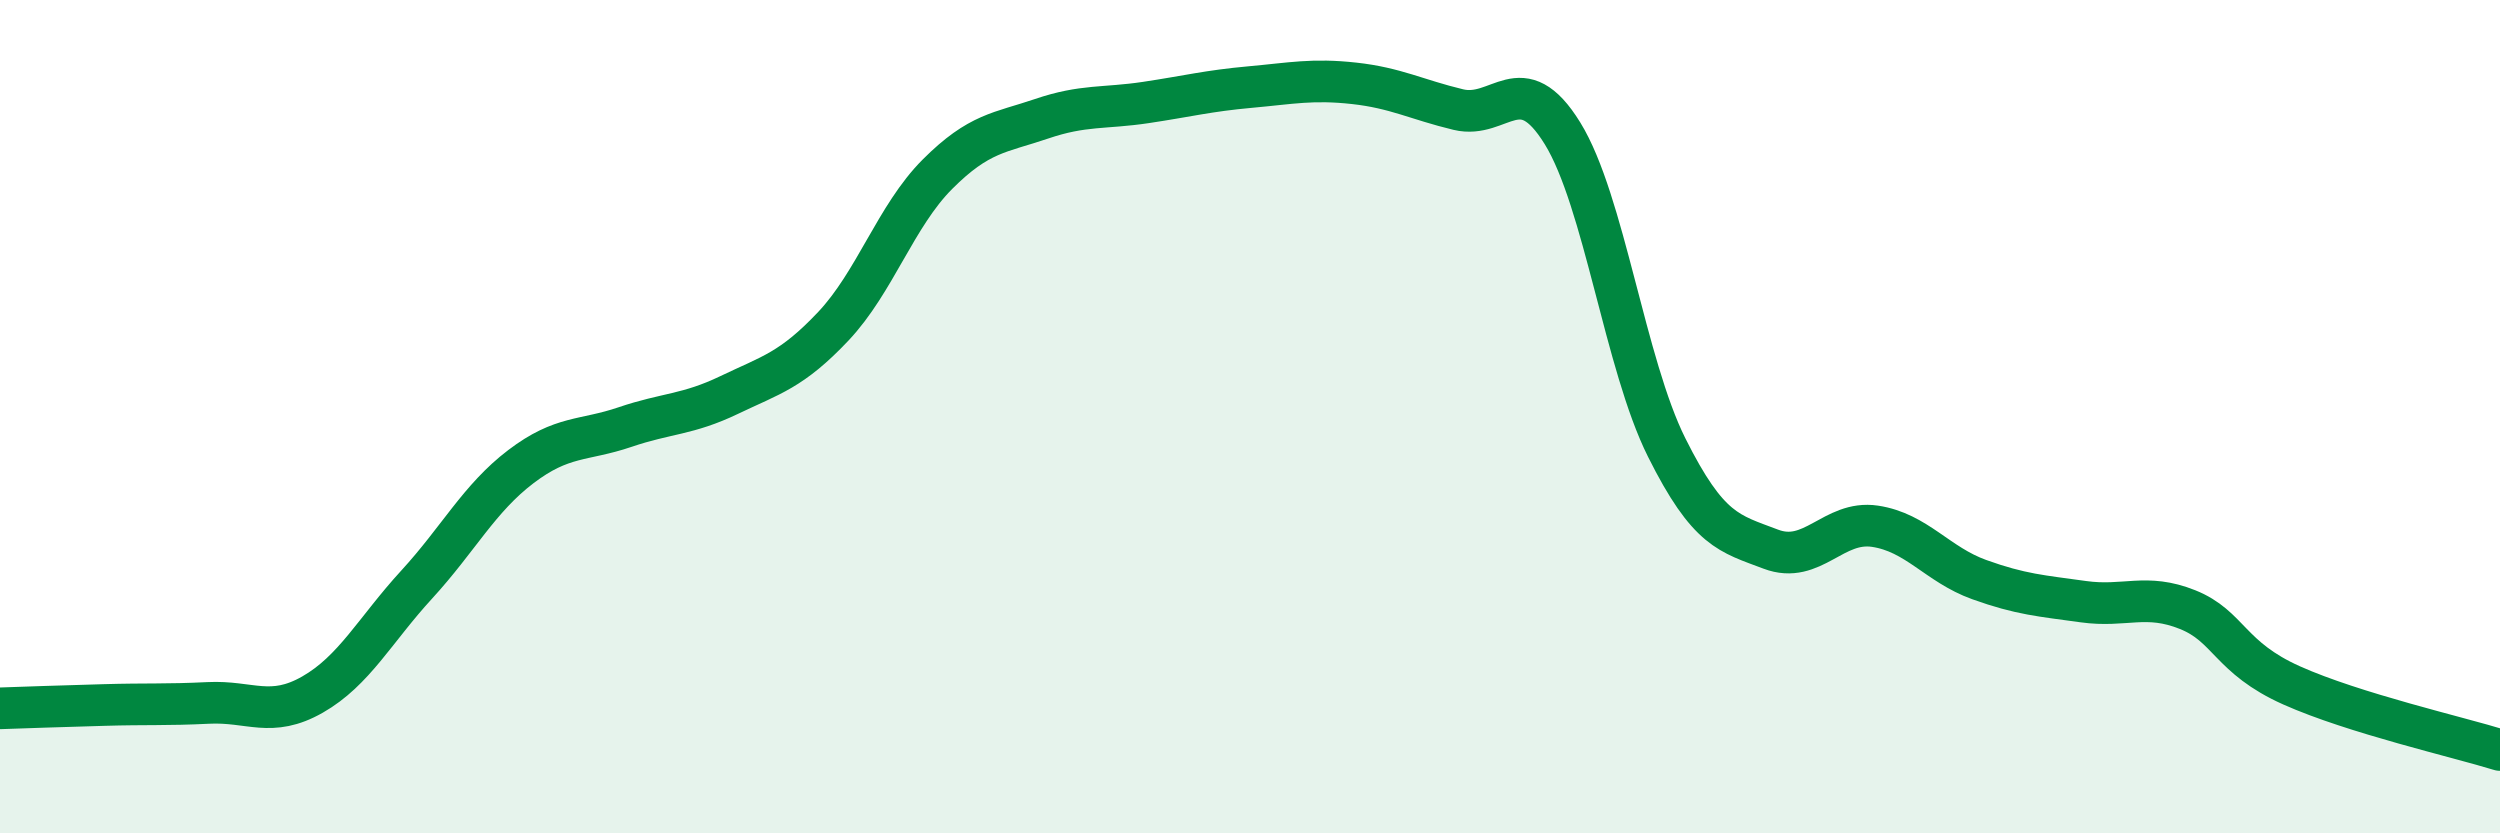 
    <svg width="60" height="20" viewBox="0 0 60 20" xmlns="http://www.w3.org/2000/svg">
      <path
        d="M 0,17 C 0.5,16.98 1.5,16.95 2.5,16.92 C 3.5,16.89 4,16.92 5,16.87 C 6,16.82 6.5,17.24 7.5,16.67 C 8.5,16.1 9,15.12 10,14.03 C 11,12.94 11.5,11.96 12.5,11.2 C 13.5,10.44 14,10.59 15,10.25 C 16,9.91 16.5,9.96 17.5,9.48 C 18.5,9 19,8.89 20,7.83 C 21,6.77 21.5,5.18 22.5,4.18 C 23.5,3.18 24,3.19 25,2.85 C 26,2.51 26.5,2.61 27.5,2.46 C 28.5,2.31 29,2.18 30,2.09 C 31,2 31.5,1.89 32.5,2 C 33.5,2.11 34,2.39 35,2.63 C 36,2.87 36.5,1.58 37.5,3.2 C 38.5,4.82 39,8.74 40,10.74 C 41,12.74 41.5,12.8 42.5,13.18 C 43.5,13.56 44,12.48 45,12.63 C 46,12.78 46.5,13.55 47.5,13.91 C 48.5,14.27 49,14.3 50,14.44 C 51,14.58 51.5,14.23 52.5,14.63 C 53.5,15.03 53.5,15.78 55,16.45 C 56.5,17.12 59,17.69 60,18L60 20L0 20Z"
        fill="#008740"
        opacity="0.1"
        stroke-linecap="round"
        stroke-linejoin="round"
      />
      <path
        d="M 0,17 C 0.5,16.98 1.5,16.95 2.5,16.92 C 3.5,16.89 4,16.92 5,16.87 C 6,16.82 6.5,17.24 7.5,16.67 C 8.5,16.1 9,15.12 10,14.03 C 11,12.94 11.5,11.96 12.5,11.2 C 13.5,10.44 14,10.59 15,10.25 C 16,9.91 16.5,9.96 17.5,9.48 C 18.5,9 19,8.89 20,7.83 C 21,6.77 21.5,5.18 22.5,4.18 C 23.5,3.18 24,3.19 25,2.85 C 26,2.51 26.5,2.61 27.5,2.46 C 28.5,2.31 29,2.18 30,2.09 C 31,2 31.5,1.89 32.5,2 C 33.5,2.11 34,2.39 35,2.63 C 36,2.87 36.5,1.58 37.5,3.2 C 38.5,4.82 39,8.74 40,10.74 C 41,12.74 41.5,12.8 42.5,13.18 C 43.5,13.56 44,12.48 45,12.63 C 46,12.78 46.5,13.55 47.5,13.91 C 48.5,14.27 49,14.3 50,14.44 C 51,14.58 51.5,14.23 52.5,14.63 C 53.5,15.03 53.5,15.78 55,16.45 C 56.5,17.12 59,17.69 60,18"
        stroke="#008740"
        stroke-width="1"
        fill="none"
        stroke-linecap="round"
        stroke-linejoin="round"
      />
    </svg>
  